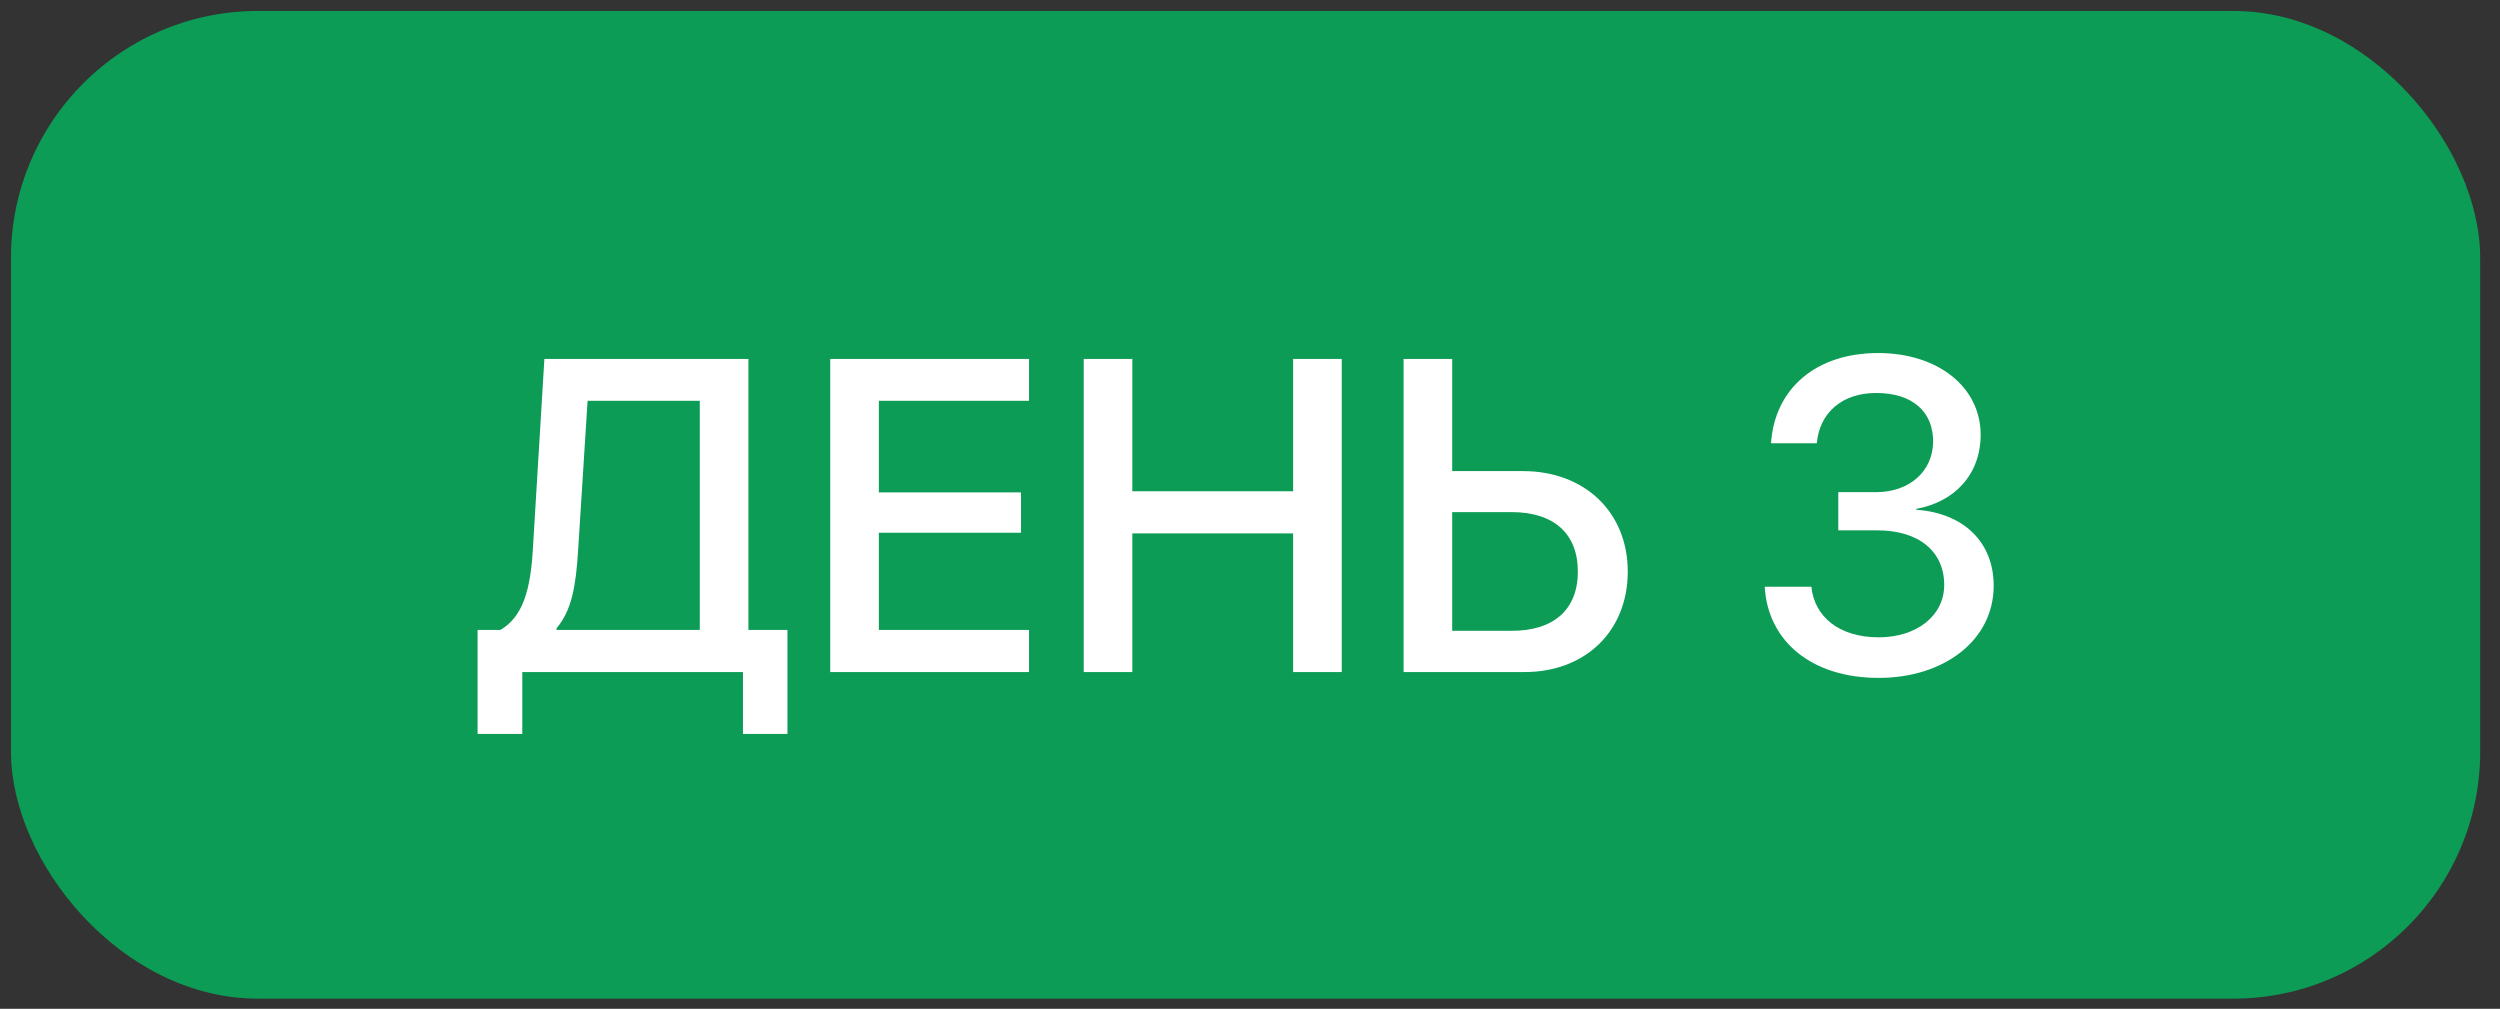 <?xml version="1.0" encoding="UTF-8"?> <svg xmlns="http://www.w3.org/2000/svg" width="57" height="23" viewBox="0 0 57 23" fill="none"><rect x="0" y="0" width="57" height="23" fill="#333333" stroke="none"/><rect x="0.25" y="0.25" width="56.298" height="22.519" rx="5.63" fill="#0C9C56"></rect><path d="M13.18 12.562C13.13 13.373 13.031 13.922 12.69 14.323V14.363H15.955V9.138H13.397L13.18 12.562ZM11.908 15.323V16.733H10.889V14.363H11.408C11.918 14.066 12.096 13.457 12.15 12.512L12.412 8.183H17.064V14.363H17.954V16.733H16.94V15.323H11.908ZM23.462 14.363V15.323H18.929V8.183H23.462V9.138H20.038V11.226H23.279V12.146H20.038V14.363H23.462ZM30.592 15.323H29.483V12.161H25.817V15.323H24.709V8.183H25.817V11.201H29.483V8.183H30.592V15.323ZM32.002 15.323V8.183H33.11V10.741H34.723C36.129 10.741 37.113 11.676 37.113 13.032C37.113 14.388 36.148 15.323 34.758 15.323H32.002ZM33.11 14.383H34.466C35.426 14.383 35.975 13.898 35.975 13.032C35.975 12.161 35.421 11.676 34.466 11.676H33.11V14.383ZM41.913 12.092V11.221H42.774C43.546 11.221 44.075 10.736 44.075 10.063C44.075 9.4 43.62 8.96 42.774 8.96C42.002 8.96 41.487 9.405 41.423 10.107H40.379C40.463 8.856 41.408 8.049 42.823 8.049C44.174 8.049 45.159 8.816 45.159 9.915C45.159 10.805 44.575 11.444 43.689 11.602V11.622C44.763 11.696 45.456 12.354 45.456 13.353C45.456 14.6 44.323 15.456 42.833 15.456C41.294 15.456 40.305 14.61 40.236 13.378H41.299C41.369 14.061 41.933 14.531 42.833 14.531C43.704 14.531 44.328 14.036 44.328 13.339C44.328 12.567 43.744 12.092 42.804 12.092H41.913Z" fill="white"></path></svg> 